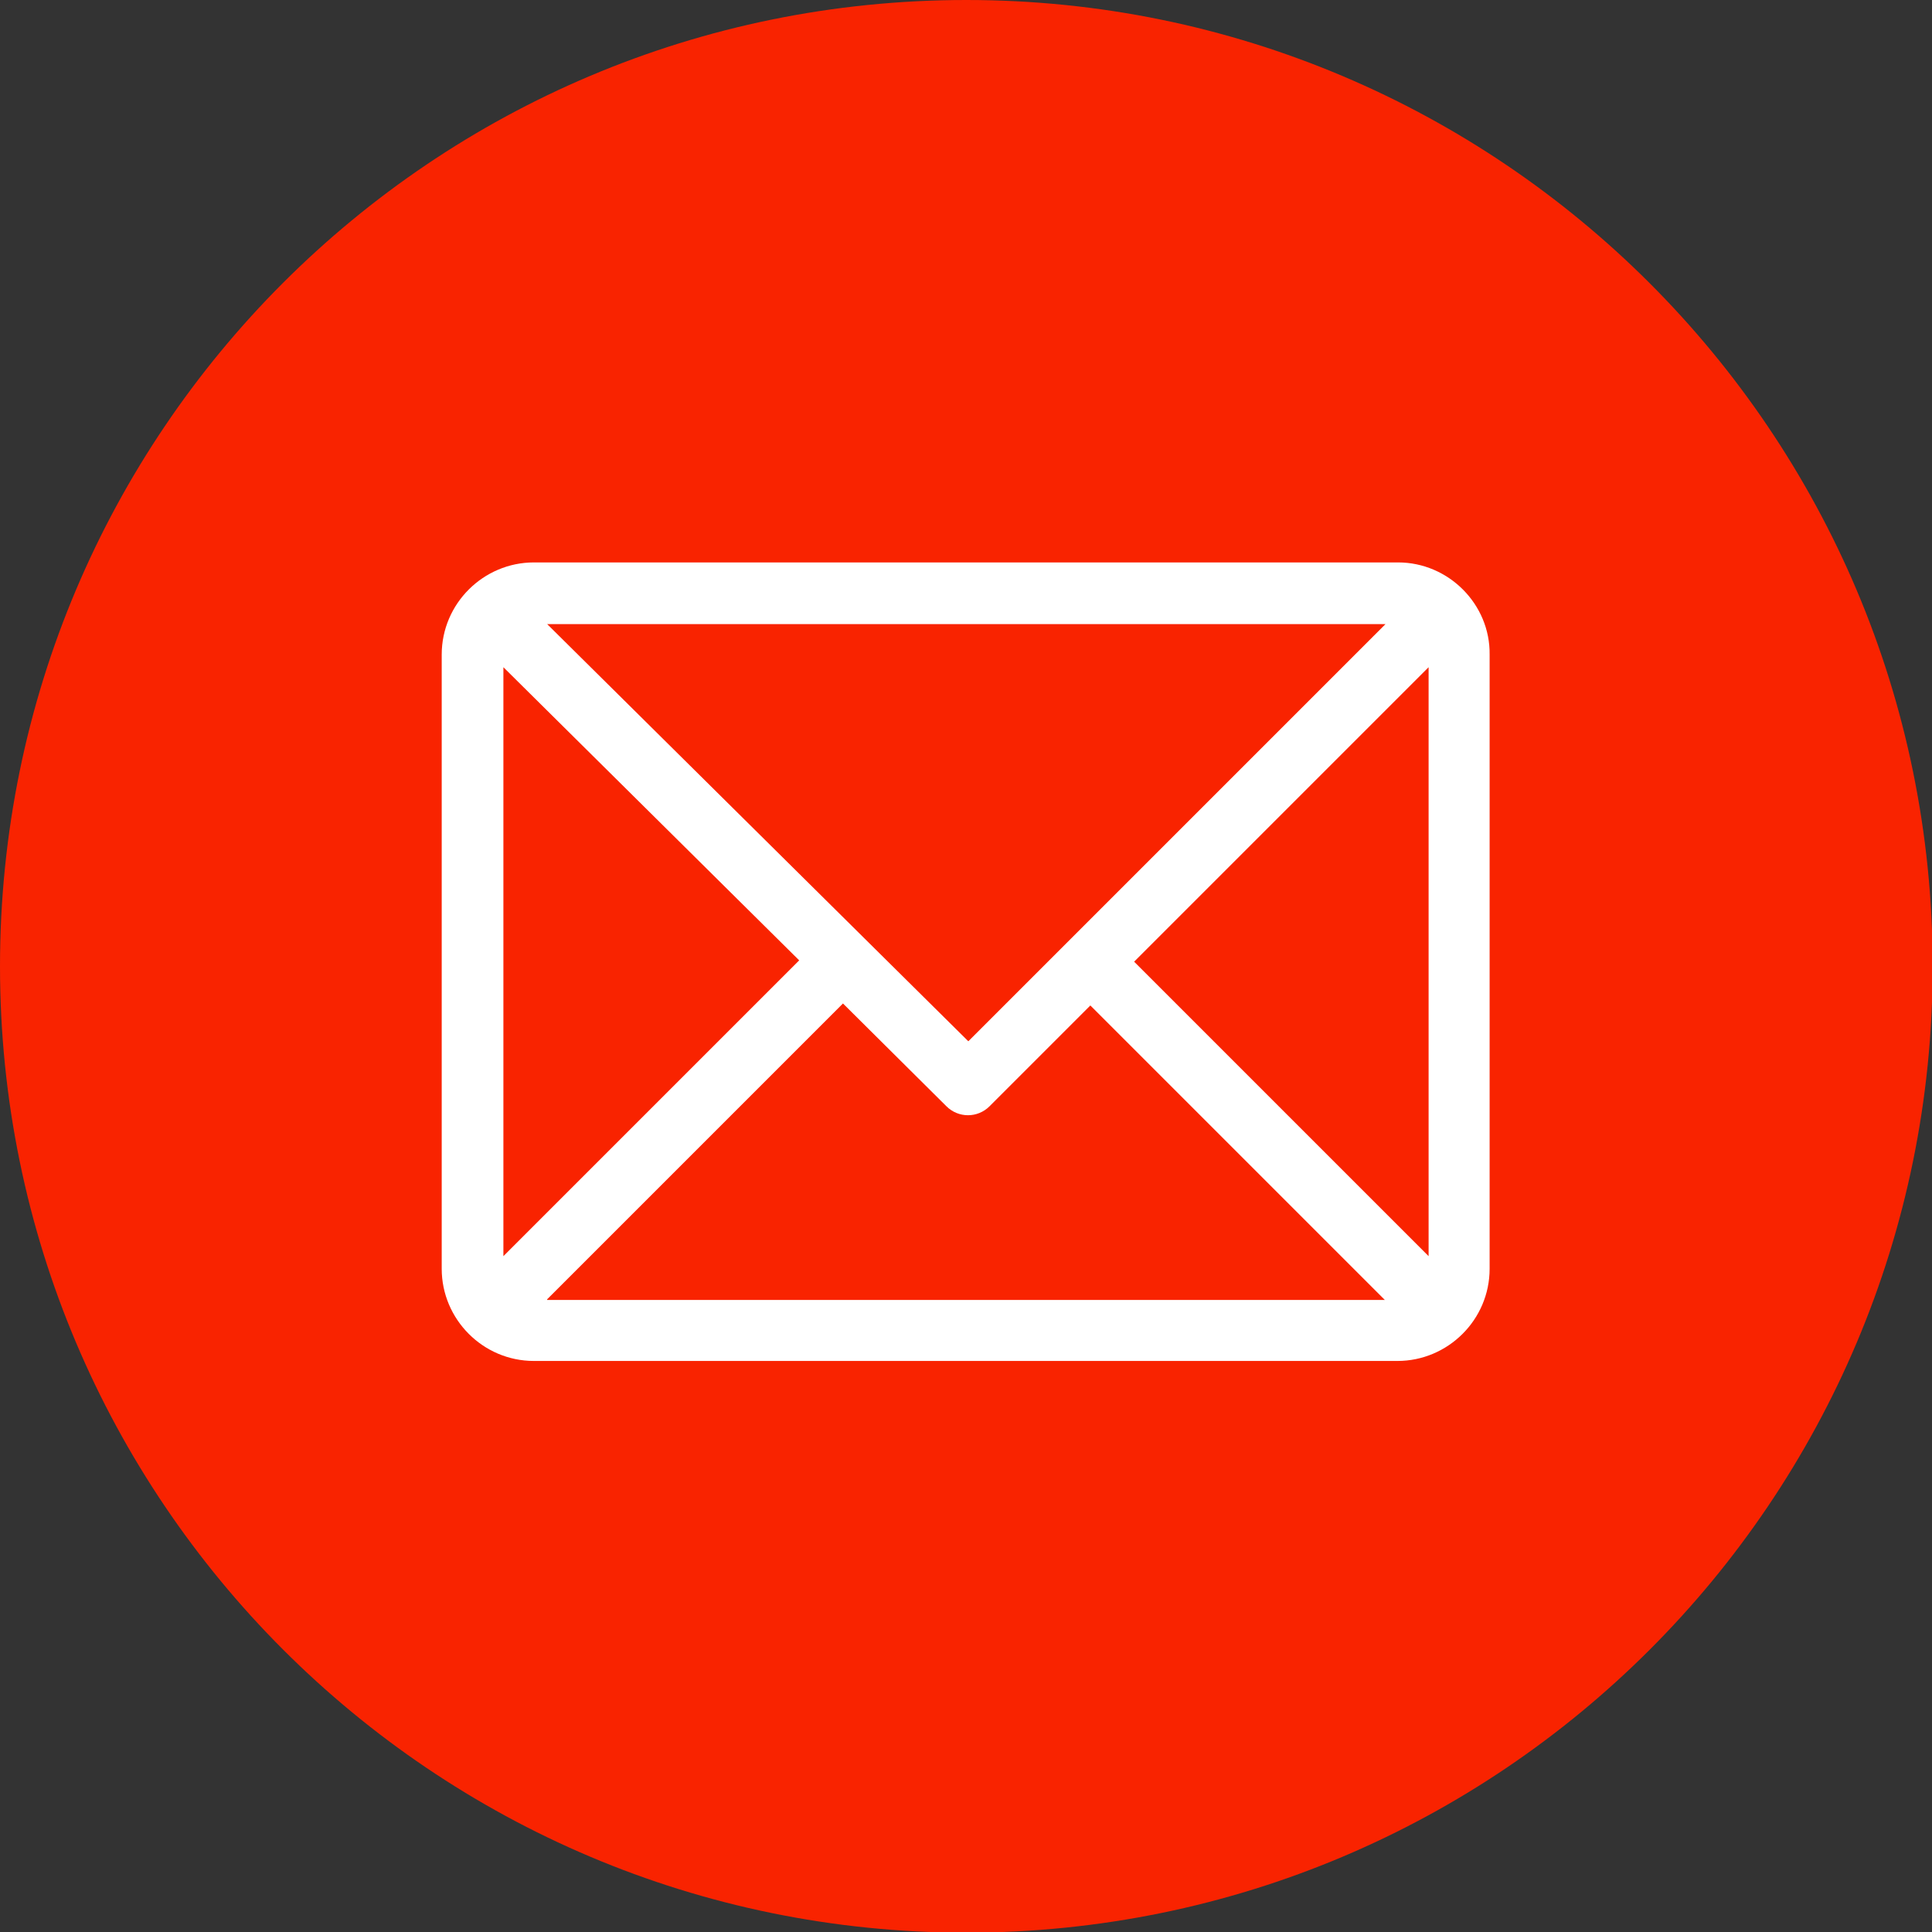 <?xml version="1.0" encoding="utf-8"?>
<!-- Generator: Adobe Illustrator 23.0.1, SVG Export Plug-In . SVG Version: 6.00 Build 0)  -->
<svg version="1.1" id="Layer_1" xmlns="http://www.w3.org/2000/svg" xmlns:xlink="http://www.w3.org/1999/xlink" x="0px" y="0px"
	 viewBox="0 0 291.3 291.3" style="enable-background:new 0 0 291.3 291.3;" xml:space="preserve">
<rect x="0" y="0" width="291.3" height="291.3" fill="#333333" stroke="none"/>
<style type="text/css">
	.st0{fill:#F92300;}
	.st1{fill:#FFFFFF;}
</style>
<title>dribbble-icon</title>
<path class="st0" d="M145.7,0c80.4,0,145.7,65.2,145.7,145.7s-65.2,145.7-145.7,145.7S0,226.1,0,145.7C0,65.2,65.2,0,145.7,0
	C145.7,0,145.7,0,145.7,0z"/>
<g>
	<g>
		<path class="st1" d="M210.8,84.8H80.5c-7.6,0-13.9,6.2-13.9,13.9v92.6c0,7.6,6.2,13.9,13.9,13.9h130.2c7.6,0,13.9-6.2,13.9-13.9
			V98.7C224.7,91.1,218.4,84.8,210.8,84.8z M208.9,94.1L146,157L82.5,94.1H208.9z M75.9,189.4v-88.8l44.6,44.2L75.9,189.4z
			 M82.5,195.9l44.6-44.6l15.6,15.5c1.8,1.8,4.7,1.8,6.5,0l15.2-15.2l44.4,44.4H82.5z M215.4,189.4L171,145l44.4-44.4V189.4z"/>
	</g>
</g>
</svg>
